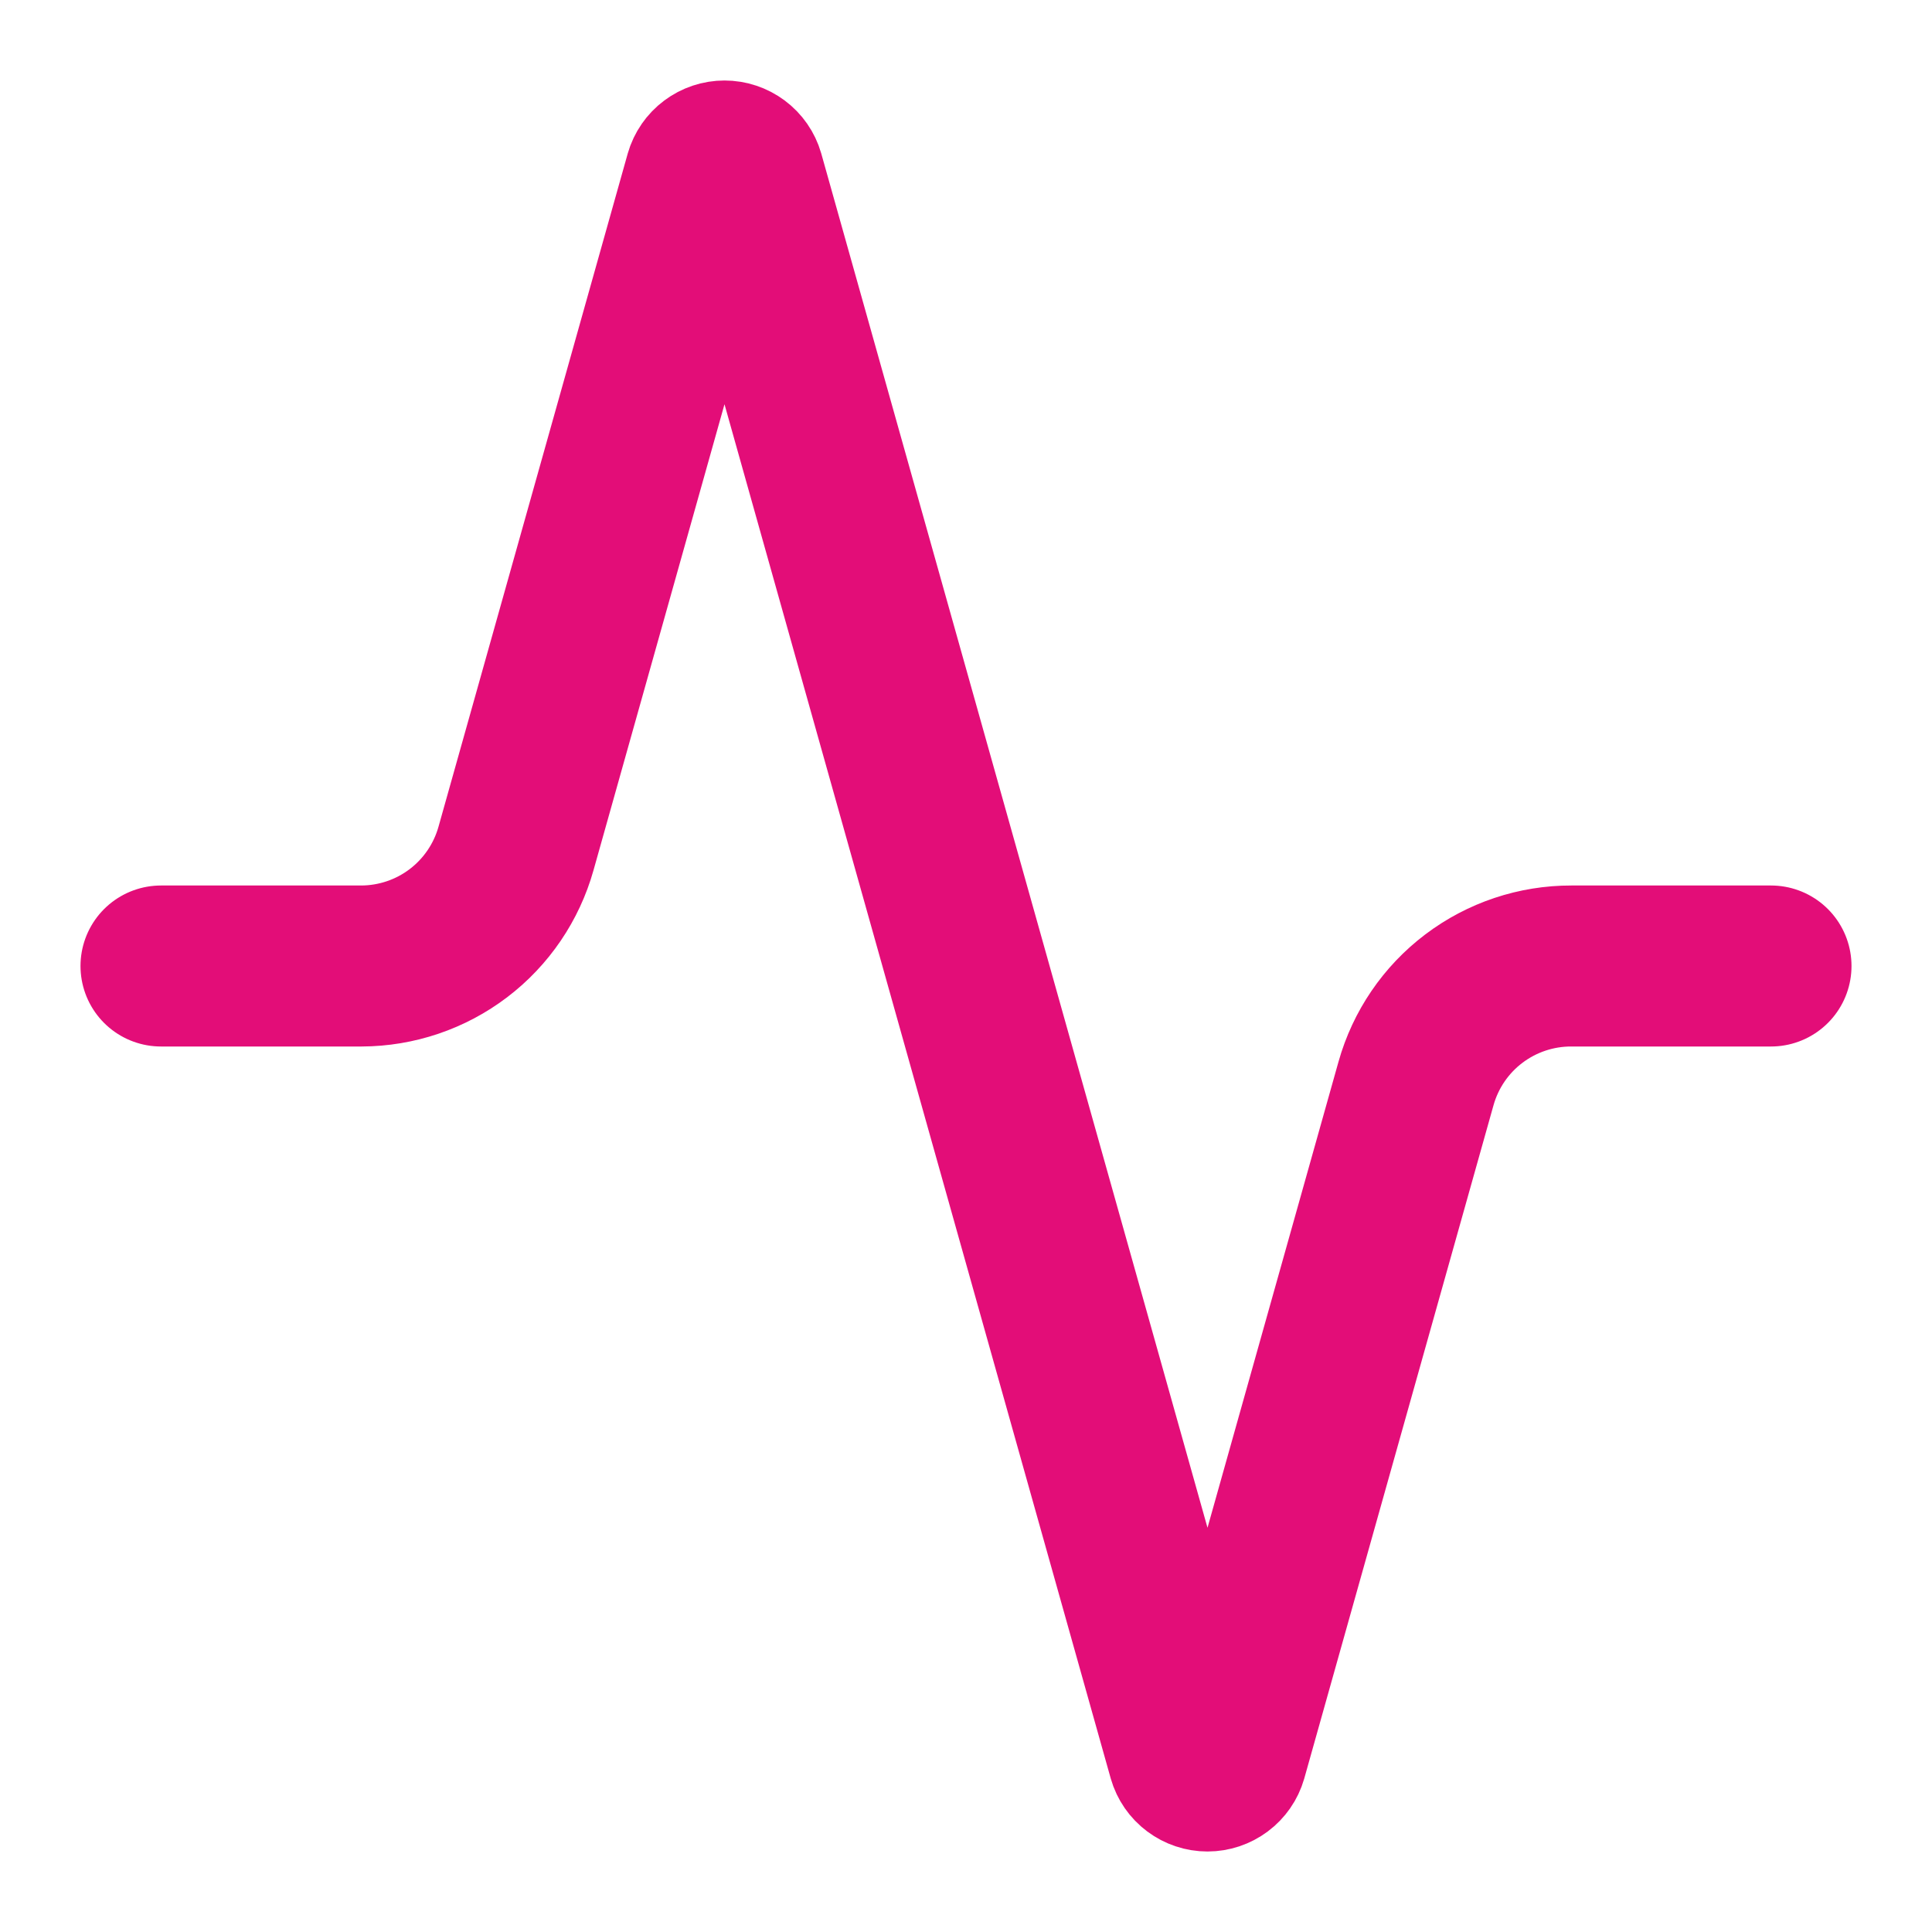 <svg width="48" height="48" viewBox="0 0 48 48" fill="none" xmlns="http://www.w3.org/2000/svg">
<path d="M44 24H39.04C38.166 23.998 37.315 24.283 36.618 24.81C35.921 25.337 35.416 26.078 35.18 26.92L30.48 43.64C30.45 43.744 30.387 43.835 30.3 43.9C30.213 43.965 30.108 44 30 44C29.892 44 29.787 43.965 29.7 43.9C29.613 43.835 29.55 43.744 29.52 43.64L18.48 4.36C18.45 4.256 18.387 4.165 18.3 4.1C18.213 4.035 18.108 4 18 4C17.892 4 17.787 4.035 17.7 4.1C17.613 4.165 17.55 4.256 17.52 4.36L12.82 21.08C12.585 21.918 12.083 22.657 11.39 23.184C10.697 23.711 9.851 23.997 8.98 24H4" stroke="#E30D78" stroke-width="4" stroke-linecap="round" stroke-linejoin="round"/>
</svg>
